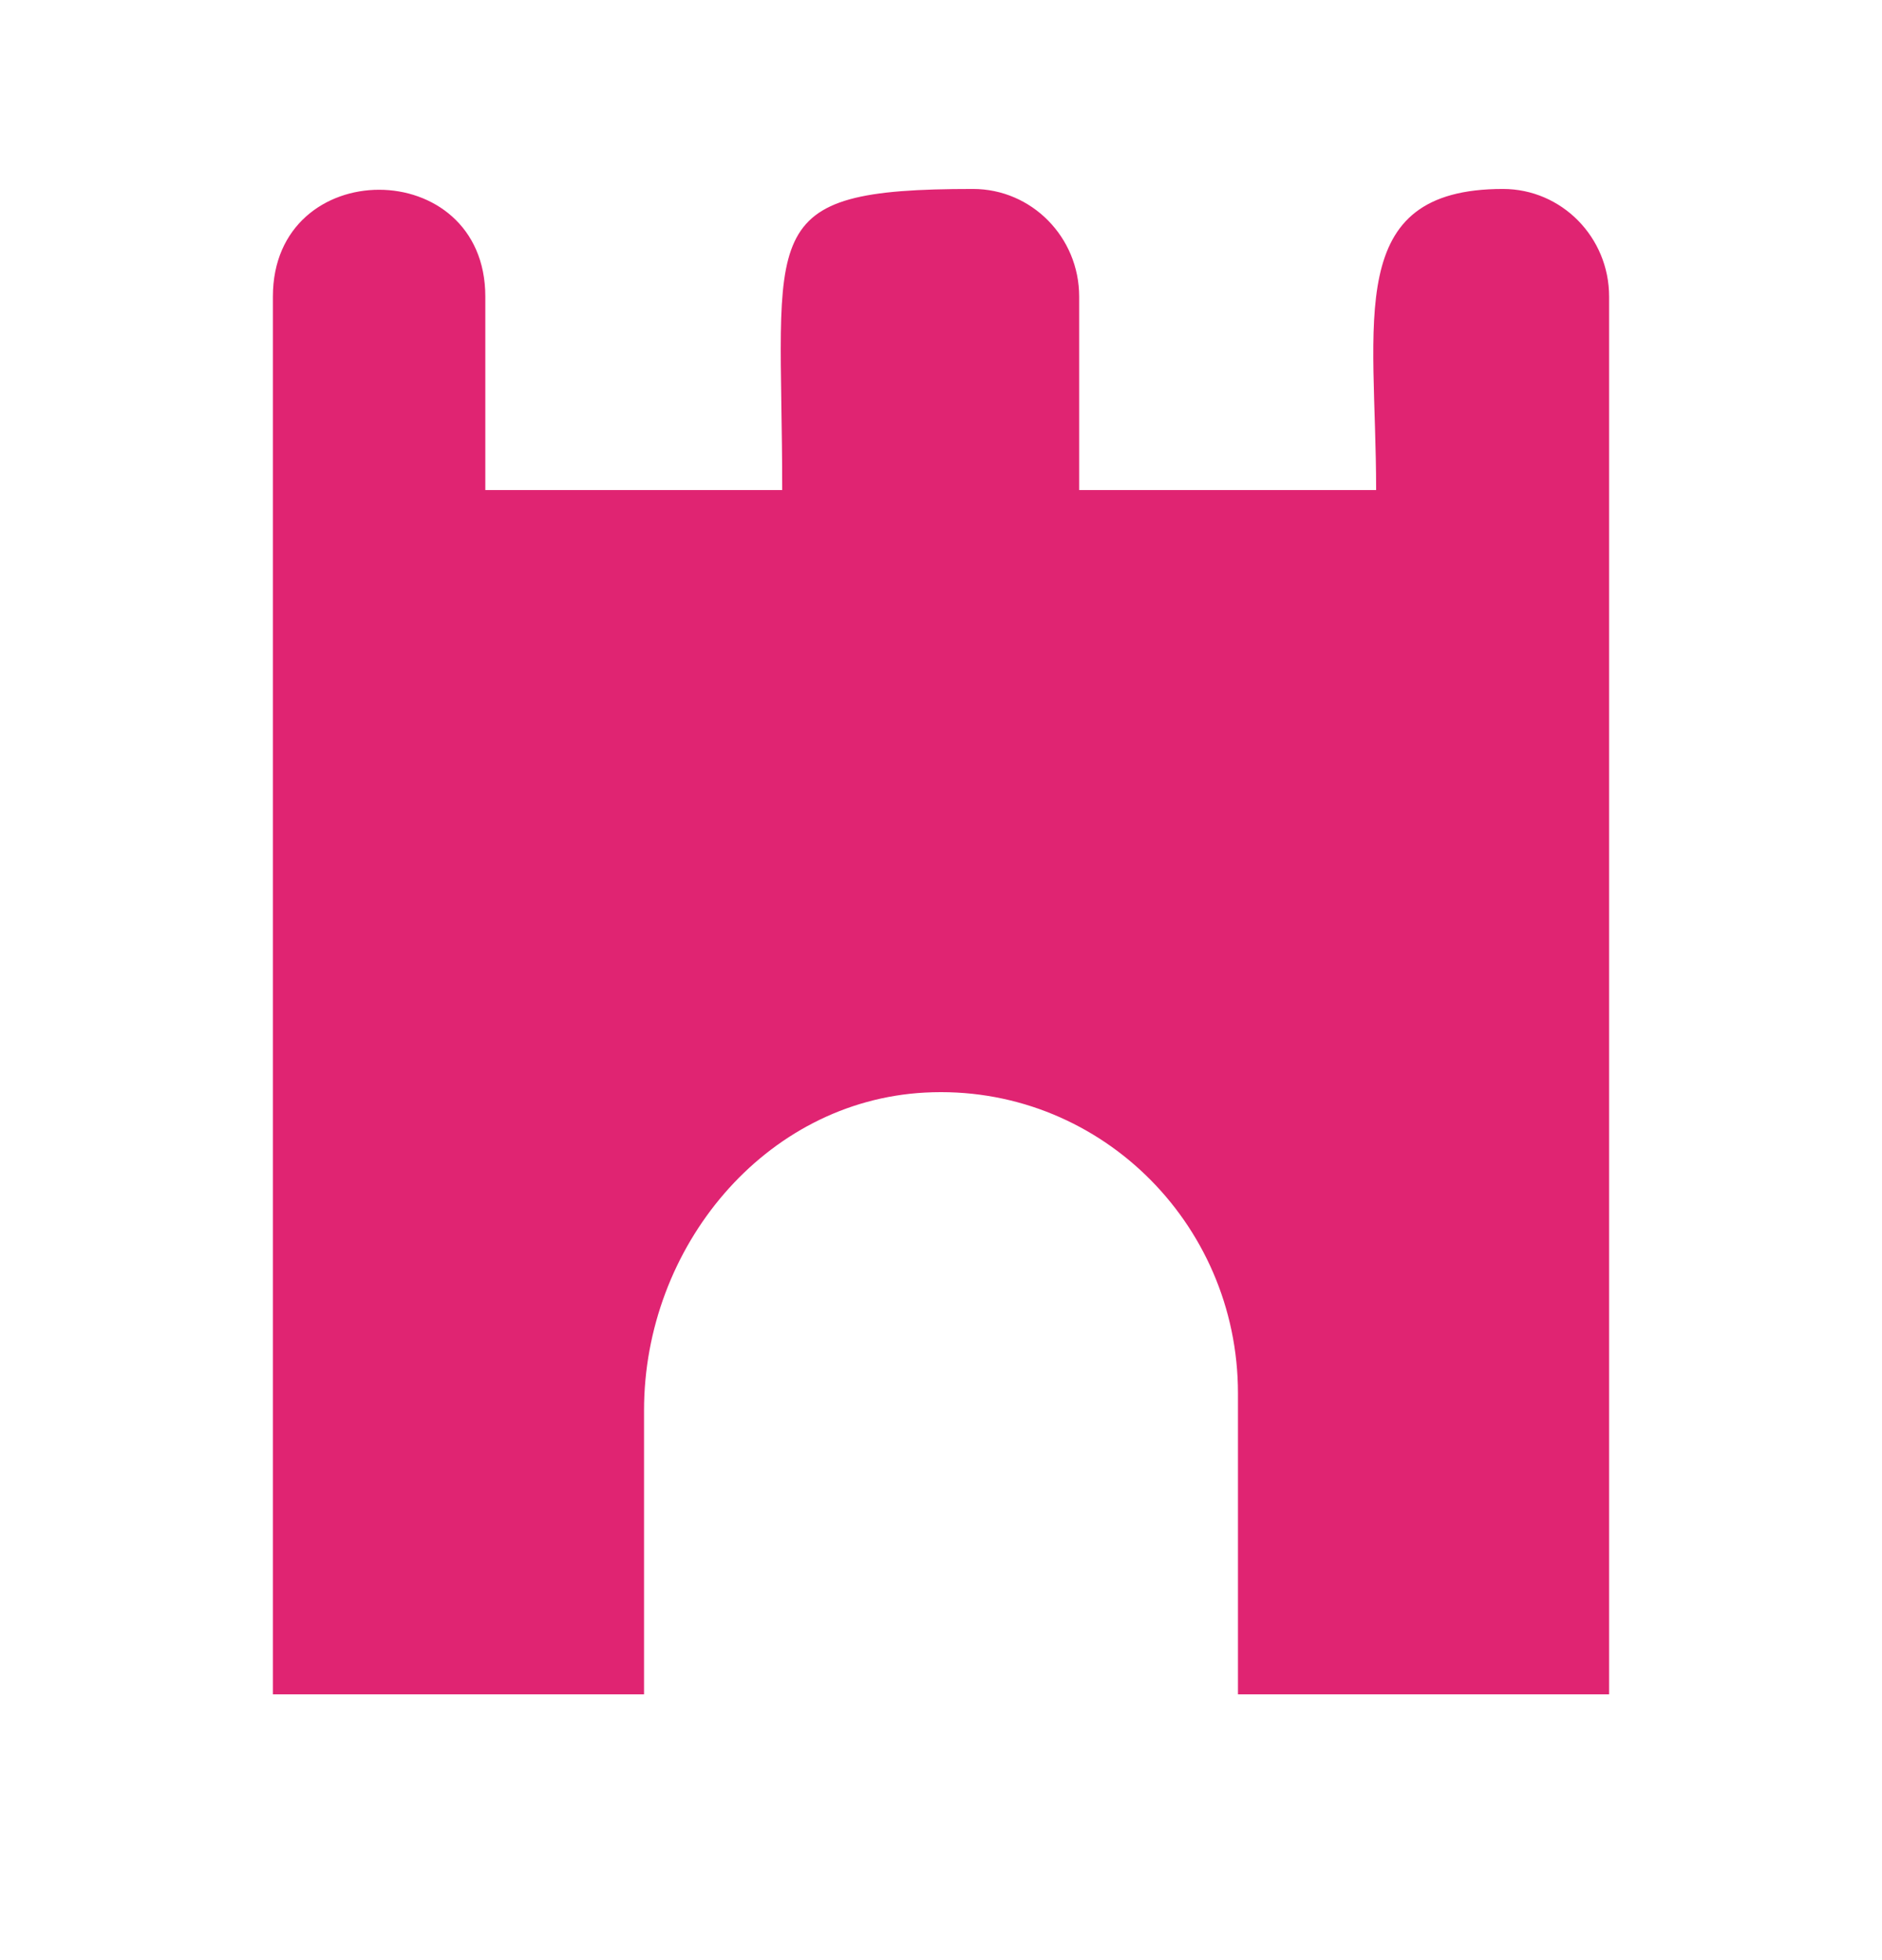 <?xml version="1.0" encoding="UTF-8" standalone="no"?><svg xmlns="http://www.w3.org/2000/svg" fill="none" height="25" style="" viewBox="0 0 24 25" width="24">
<path clip-rule="evenodd" d="M19.166 2.41C17.126 2.41 17.549 4.089 17.549 6.25H13.762V3.783C13.762 3.025 13.156 2.41 12.408 2.41C9.582 2.41 9.975 2.923 9.975 6.25H6.189V3.783C6.189 1.967 3.48 1.965 3.48 3.783V21.61H8.213V17.987C8.213 15.908 9.749 14.044 11.796 13.935C13.98 13.819 15.787 15.58 15.787 17.77V21.61H20.52V3.783C20.52 3.025 19.914 2.41 19.166 2.41Z" fill="#E02472" fill-rule="evenodd"/>
</svg>
